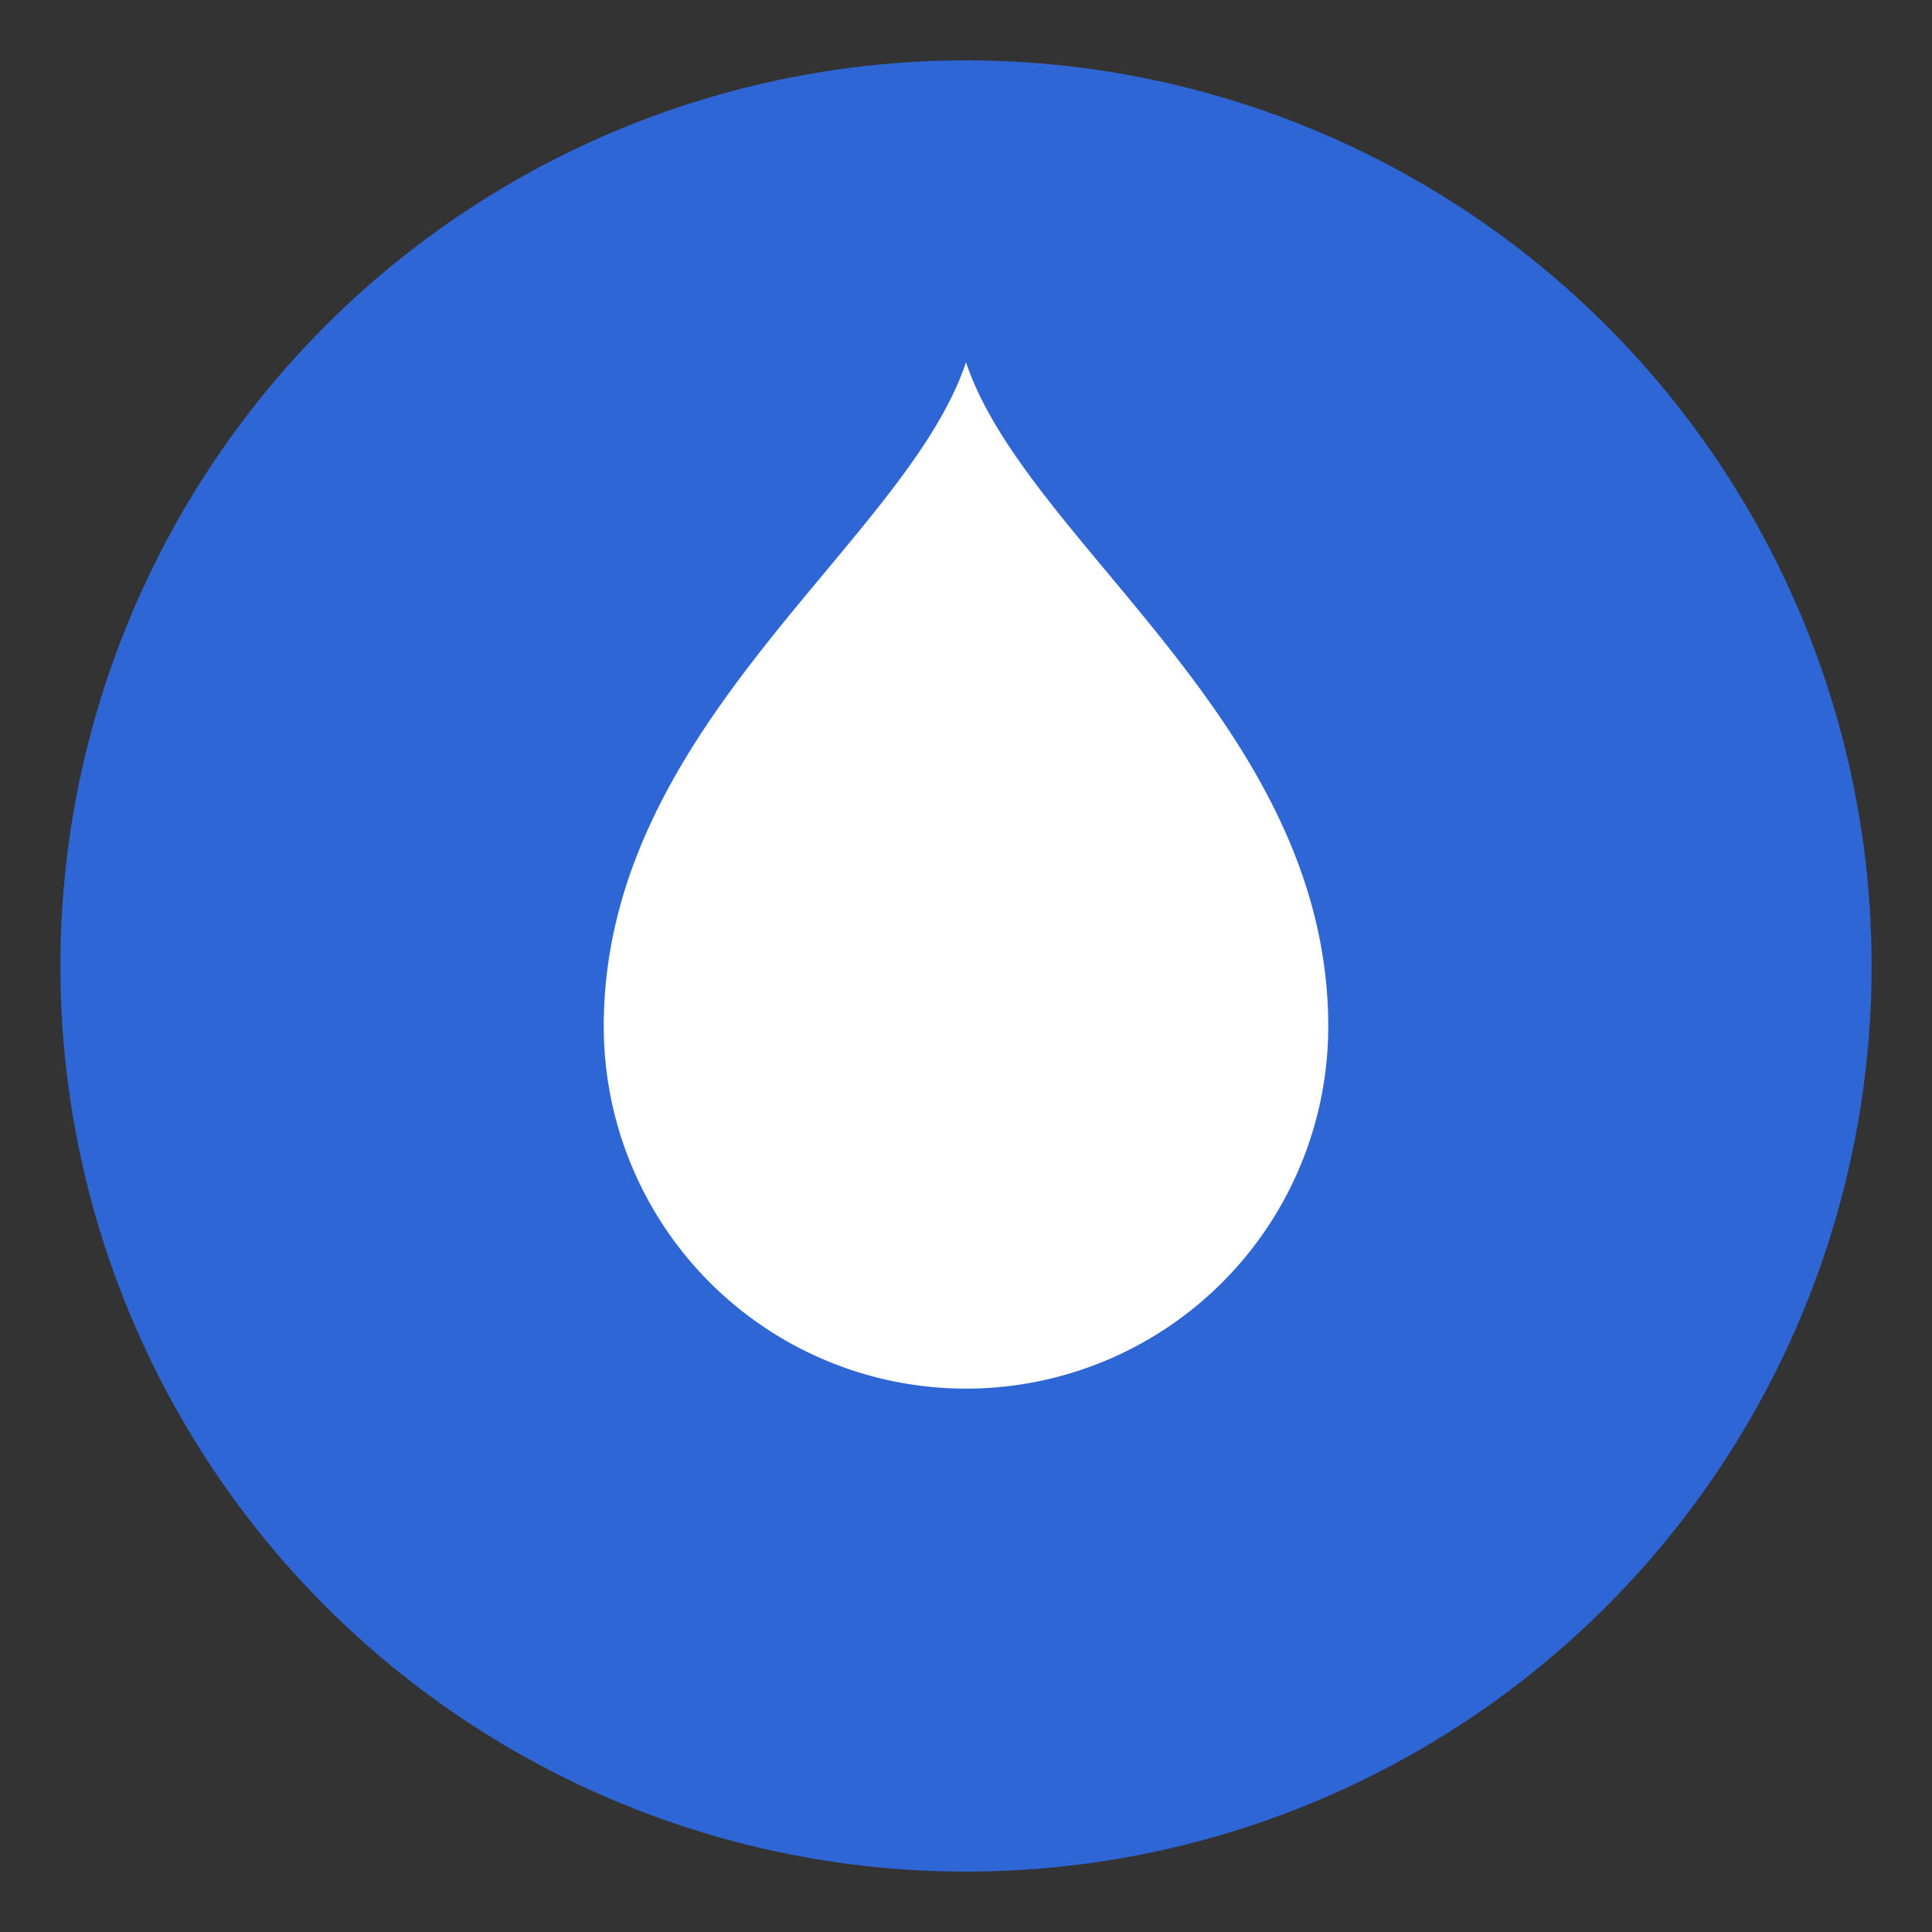 <svg xmlns="http://www.w3.org/2000/svg" viewBox="0 0 32 32" role="img" aria-label="Blue mana">
  <rect x="0" y="0" width="32" height="32" fill="#333333" stroke="none"/>
  <circle cx="16" cy="16" r="15" fill="#2f66d6"/>
  <!-- droplet -->
  <path d="M16 6 C 15 9, 10 12, 10 17 a6 6 0 0 0 12 0 c0-5-5-8-6-11z" fill="#ffffff"/>
</svg>
